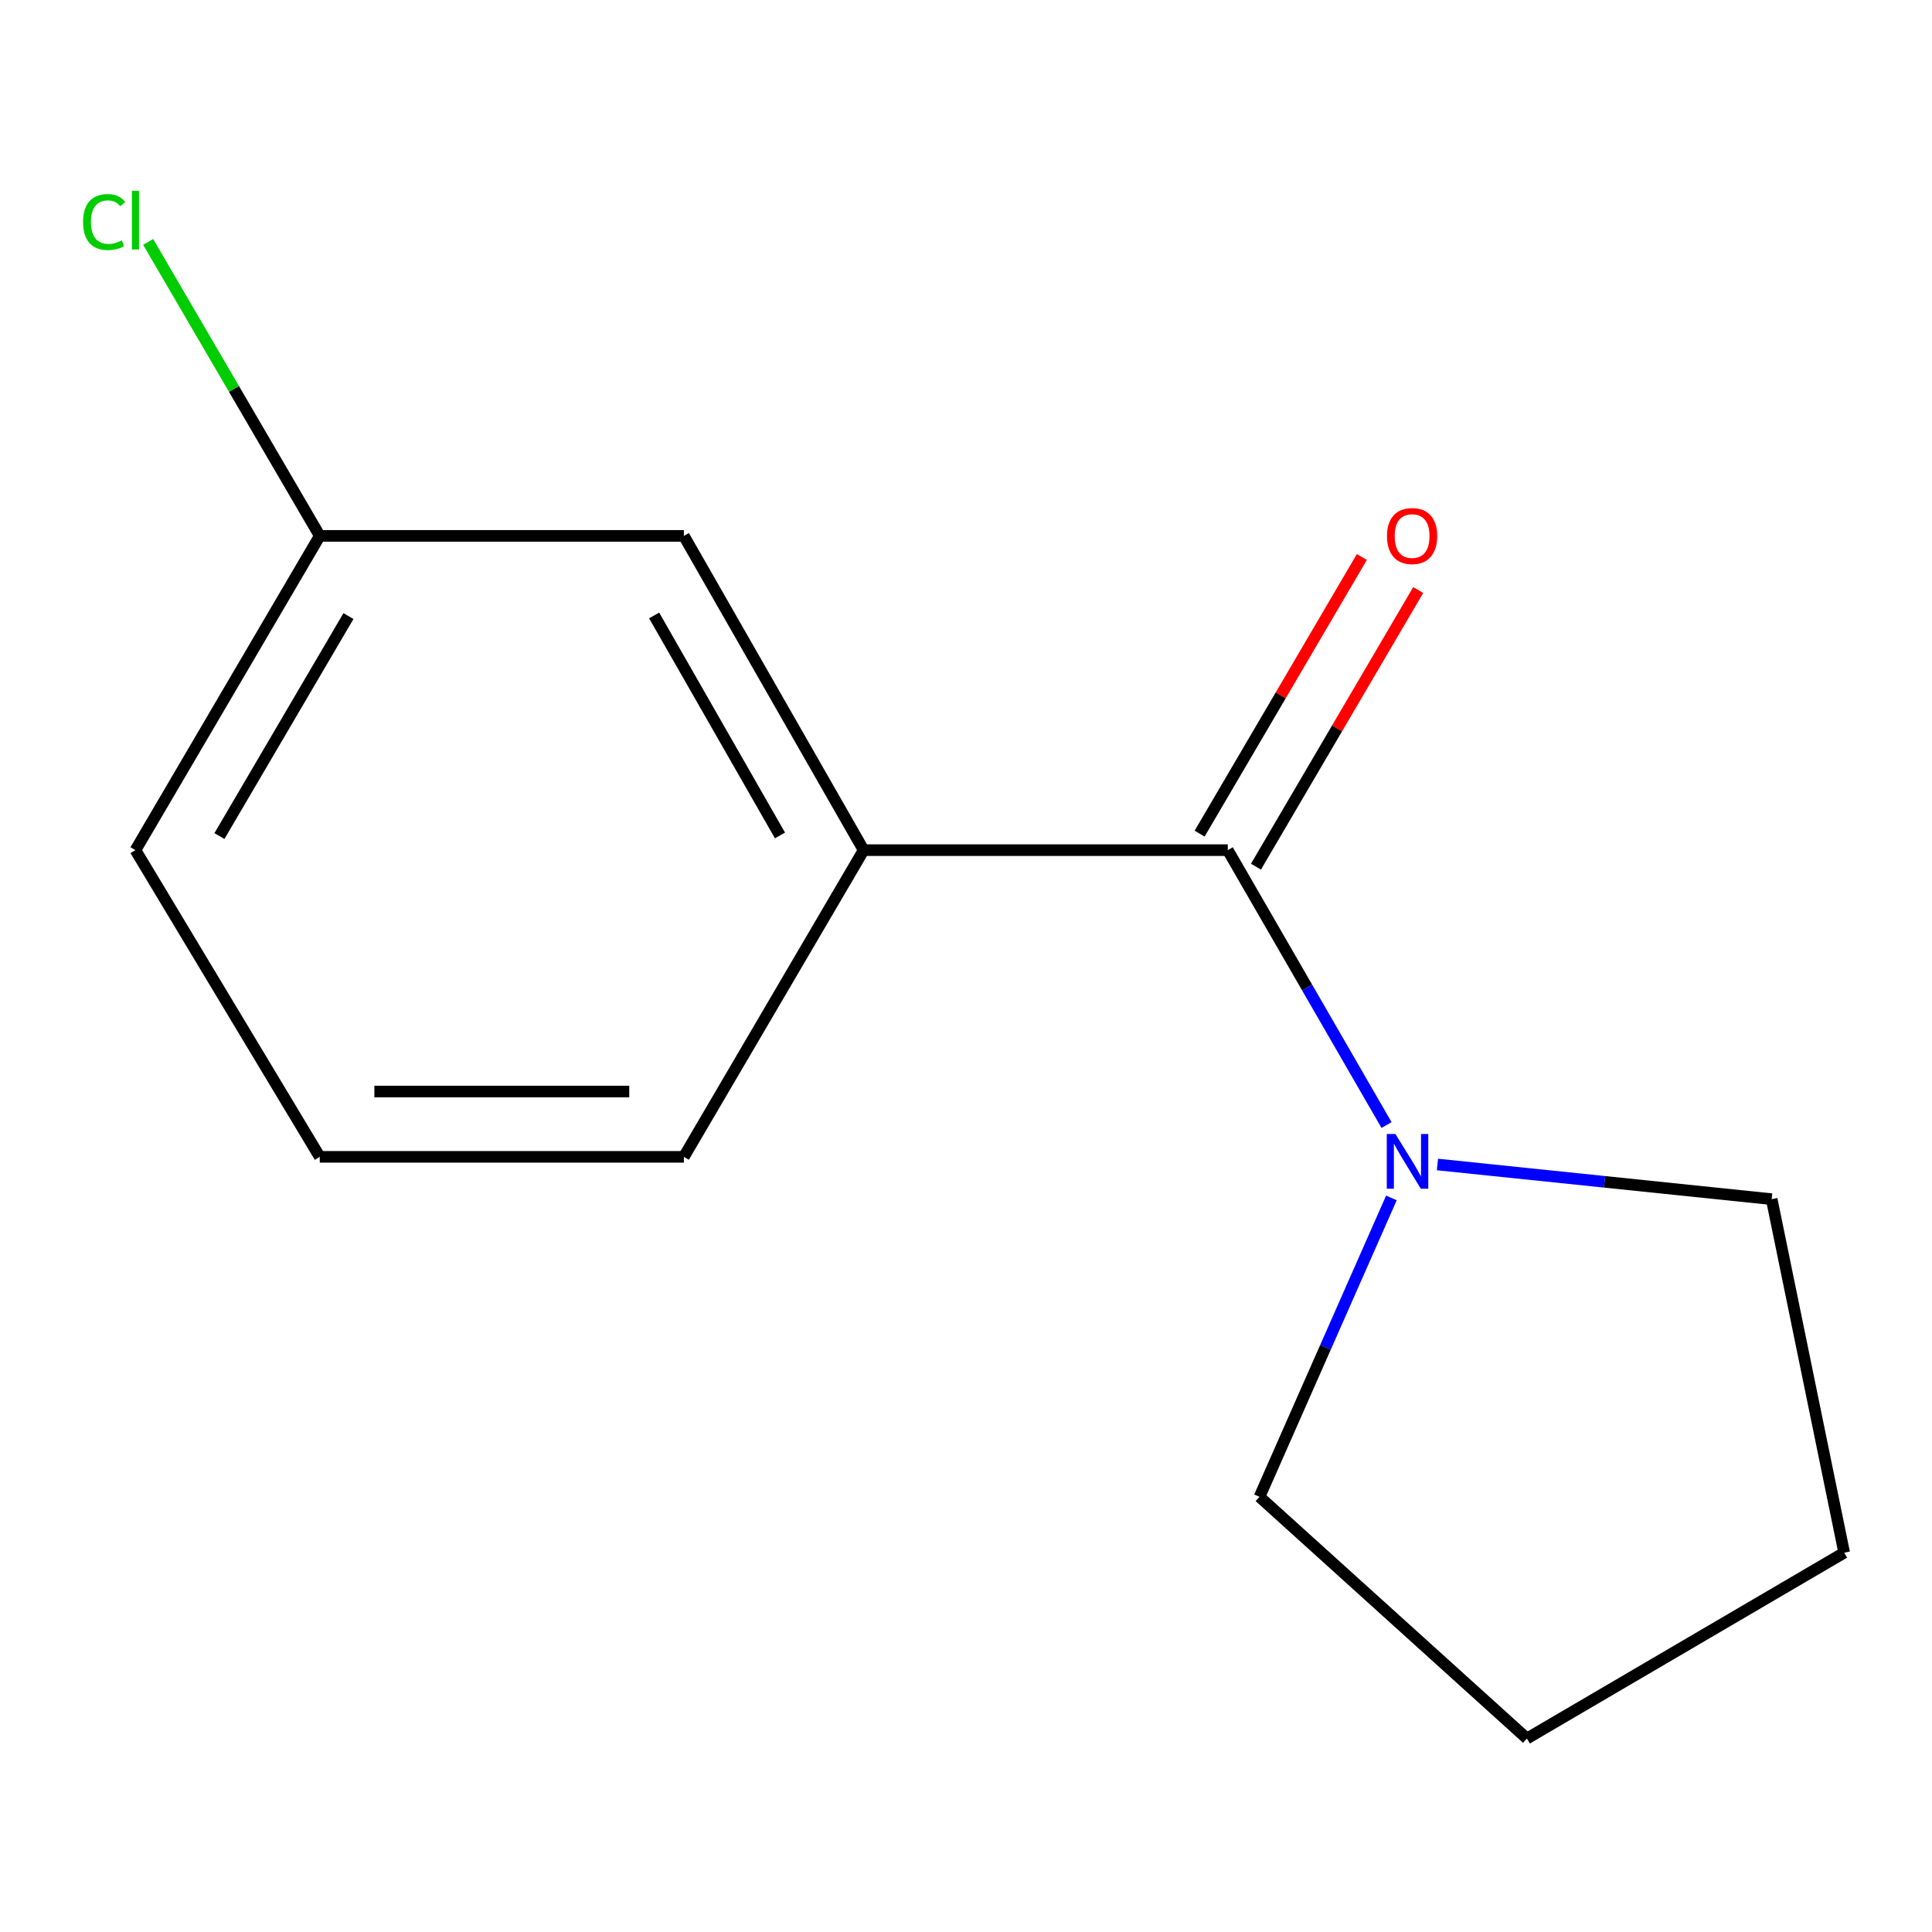 <?xml version='1.0' encoding='iso-8859-1'?>
<svg version='1.1' baseProfile='full'
              xmlns='http://www.w3.org/2000/svg'
                      xmlns:rdkit='http://www.rdkit.org/xml'
                      xmlns:xlink='http://www.w3.org/1999/xlink'
                  xml:space='preserve'
width='1000px' height='1000px' viewBox='0 0 1000 1000'>
<!-- END OF HEADER -->
<rect style='opacity:1.0;fill:#FFFFFF;stroke:none' width='1000' height='1000' x='0' y='0'> </rect>
<path class='bond-0' d='M 635.504,440.034 L 676.587,511.178' style='fill:none;fill-rule:evenodd;stroke:#000000;stroke-width:6px;stroke-linecap:butt;stroke-linejoin:miter;stroke-opacity:1' />
<path class='bond-0' d='M 676.587,511.178 L 717.671,582.322' style='fill:none;fill-rule:evenodd;stroke:#0000FF;stroke-width:6px;stroke-linecap:butt;stroke-linejoin:miter;stroke-opacity:1' />
<path class='bond-1' d='M 635.504,440.034 L 447.02,440.034' style='fill:none;fill-rule:evenodd;stroke:#000000;stroke-width:6px;stroke-linecap:butt;stroke-linejoin:miter;stroke-opacity:1' />
<path class='bond-2' d='M 650.085,448.586 L 692.073,376.994' style='fill:none;fill-rule:evenodd;stroke:#000000;stroke-width:6px;stroke-linecap:butt;stroke-linejoin:miter;stroke-opacity:1' />
<path class='bond-2' d='M 692.073,376.994 L 734.061,305.402' style='fill:none;fill-rule:evenodd;stroke:#FF0000;stroke-width:6px;stroke-linecap:butt;stroke-linejoin:miter;stroke-opacity:1' />
<path class='bond-2' d='M 620.922,431.482 L 662.91,359.89' style='fill:none;fill-rule:evenodd;stroke:#000000;stroke-width:6px;stroke-linecap:butt;stroke-linejoin:miter;stroke-opacity:1' />
<path class='bond-2' d='M 662.91,359.89 L 704.898,288.298' style='fill:none;fill-rule:evenodd;stroke:#FF0000;stroke-width:6px;stroke-linecap:butt;stroke-linejoin:miter;stroke-opacity:1' />
<path class='bond-6' d='M 720.191,620.036 L 686.056,697.388' style='fill:none;fill-rule:evenodd;stroke:#0000FF;stroke-width:6px;stroke-linecap:butt;stroke-linejoin:miter;stroke-opacity:1' />
<path class='bond-6' d='M 686.056,697.388 L 651.92,774.74' style='fill:none;fill-rule:evenodd;stroke:#000000;stroke-width:6px;stroke-linecap:butt;stroke-linejoin:miter;stroke-opacity:1' />
<path class='bond-7' d='M 744.011,602.738 L 830.515,611.712' style='fill:none;fill-rule:evenodd;stroke:#0000FF;stroke-width:6px;stroke-linecap:butt;stroke-linejoin:miter;stroke-opacity:1' />
<path class='bond-7' d='M 830.515,611.712 L 917.018,620.685' style='fill:none;fill-rule:evenodd;stroke:#000000;stroke-width:6px;stroke-linecap:butt;stroke-linejoin:miter;stroke-opacity:1' />
<path class='bond-3' d='M 447.02,440.034 L 353.971,277.376' style='fill:none;fill-rule:evenodd;stroke:#000000;stroke-width:6px;stroke-linecap:butt;stroke-linejoin:miter;stroke-opacity:1' />
<path class='bond-3' d='M 403.716,432.423 L 338.582,318.562' style='fill:none;fill-rule:evenodd;stroke:#000000;stroke-width:6px;stroke-linecap:butt;stroke-linejoin:miter;stroke-opacity:1' />
<path class='bond-8' d='M 447.02,440.034 L 353.971,598.785' style='fill:none;fill-rule:evenodd;stroke:#000000;stroke-width:6px;stroke-linecap:butt;stroke-linejoin:miter;stroke-opacity:1' />
<path class='bond-4' d='M 353.971,277.376 L 165.506,277.376' style='fill:none;fill-rule:evenodd;stroke:#000000;stroke-width:6px;stroke-linecap:butt;stroke-linejoin:miter;stroke-opacity:1' />
<path class='bond-5' d='M 165.506,277.376 L 121.093,201.291' style='fill:none;fill-rule:evenodd;stroke:#000000;stroke-width:6px;stroke-linecap:butt;stroke-linejoin:miter;stroke-opacity:1' />
<path class='bond-5' d='M 121.093,201.291 L 76.679,125.205' style='fill:none;fill-rule:evenodd;stroke:#00CC00;stroke-width:6px;stroke-linecap:butt;stroke-linejoin:miter;stroke-opacity:1' />
<path class='bond-14' d='M 165.506,277.376 L 70.109,440.034' style='fill:none;fill-rule:evenodd;stroke:#000000;stroke-width:6px;stroke-linecap:butt;stroke-linejoin:miter;stroke-opacity:1' />
<path class='bond-14' d='M 180.359,318.879 L 113.581,432.739' style='fill:none;fill-rule:evenodd;stroke:#000000;stroke-width:6px;stroke-linecap:butt;stroke-linejoin:miter;stroke-opacity:1' />
<path class='bond-12' d='M 651.92,774.74 L 790.329,899.851' style='fill:none;fill-rule:evenodd;stroke:#000000;stroke-width:6px;stroke-linecap:butt;stroke-linejoin:miter;stroke-opacity:1' />
<path class='bond-11' d='M 917.018,620.685 L 954.545,803.666' style='fill:none;fill-rule:evenodd;stroke:#000000;stroke-width:6px;stroke-linecap:butt;stroke-linejoin:miter;stroke-opacity:1' />
<path class='bond-9' d='M 353.971,598.785 L 165.506,598.785' style='fill:none;fill-rule:evenodd;stroke:#000000;stroke-width:6px;stroke-linecap:butt;stroke-linejoin:miter;stroke-opacity:1' />
<path class='bond-9' d='M 325.701,564.976 L 193.775,564.976' style='fill:none;fill-rule:evenodd;stroke:#000000;stroke-width:6px;stroke-linecap:butt;stroke-linejoin:miter;stroke-opacity:1' />
<path class='bond-10' d='M 165.506,598.785 L 70.109,440.034' style='fill:none;fill-rule:evenodd;stroke:#000000;stroke-width:6px;stroke-linecap:butt;stroke-linejoin:miter;stroke-opacity:1' />
<path class='bond-13' d='M 954.545,803.666 L 790.329,899.851' style='fill:none;fill-rule:evenodd;stroke:#000000;stroke-width:6px;stroke-linecap:butt;stroke-linejoin:miter;stroke-opacity:1' />
<path  class='atom-1' d='M 722.274 586.972
L 731.554 601.972
Q 732.474 603.452, 733.954 606.132
Q 735.434 608.812, 735.514 608.972
L 735.514 586.972
L 739.274 586.972
L 739.274 615.292
L 735.394 615.292
L 725.434 598.892
Q 724.274 596.972, 723.034 594.772
Q 721.834 592.572, 721.474 591.892
L 721.474 615.292
L 717.794 615.292
L 717.794 586.972
L 722.274 586.972
' fill='#0000FF'/>
<path  class='atom-3' d='M 717.901 277.456
Q 717.901 270.656, 721.261 266.856
Q 724.621 263.056, 730.901 263.056
Q 737.181 263.056, 740.541 266.856
Q 743.901 270.656, 743.901 277.456
Q 743.901 284.336, 740.501 288.256
Q 737.101 292.136, 730.901 292.136
Q 724.661 292.136, 721.261 288.256
Q 717.901 284.376, 717.901 277.456
M 730.901 288.936
Q 735.221 288.936, 737.541 286.056
Q 739.901 283.136, 739.901 277.456
Q 739.901 271.896, 737.541 269.096
Q 735.221 266.256, 730.901 266.256
Q 726.581 266.256, 724.221 269.056
Q 721.901 271.856, 721.901 277.456
Q 721.901 283.176, 724.221 286.056
Q 726.581 288.936, 730.901 288.936
' fill='#FF0000'/>
<path  class='atom-6' d='M 42.989 114.928
Q 42.989 107.888, 46.269 104.208
Q 49.589 100.488, 55.869 100.488
Q 61.709 100.488, 64.829 104.608
L 62.189 106.768
Q 59.909 103.768, 55.869 103.768
Q 51.589 103.768, 49.309 106.648
Q 47.069 109.488, 47.069 114.928
Q 47.069 120.528, 49.389 123.408
Q 51.749 126.288, 56.309 126.288
Q 59.429 126.288, 63.069 124.408
L 64.189 127.408
Q 62.709 128.368, 60.469 128.928
Q 58.229 129.488, 55.749 129.488
Q 49.589 129.488, 46.269 125.728
Q 42.989 121.968, 42.989 114.928
' fill='#00CC00'/>
<path  class='atom-6' d='M 68.269 98.768
L 71.949 98.768
L 71.949 129.128
L 68.269 129.128
L 68.269 98.768
' fill='#00CC00'/>
</svg>
